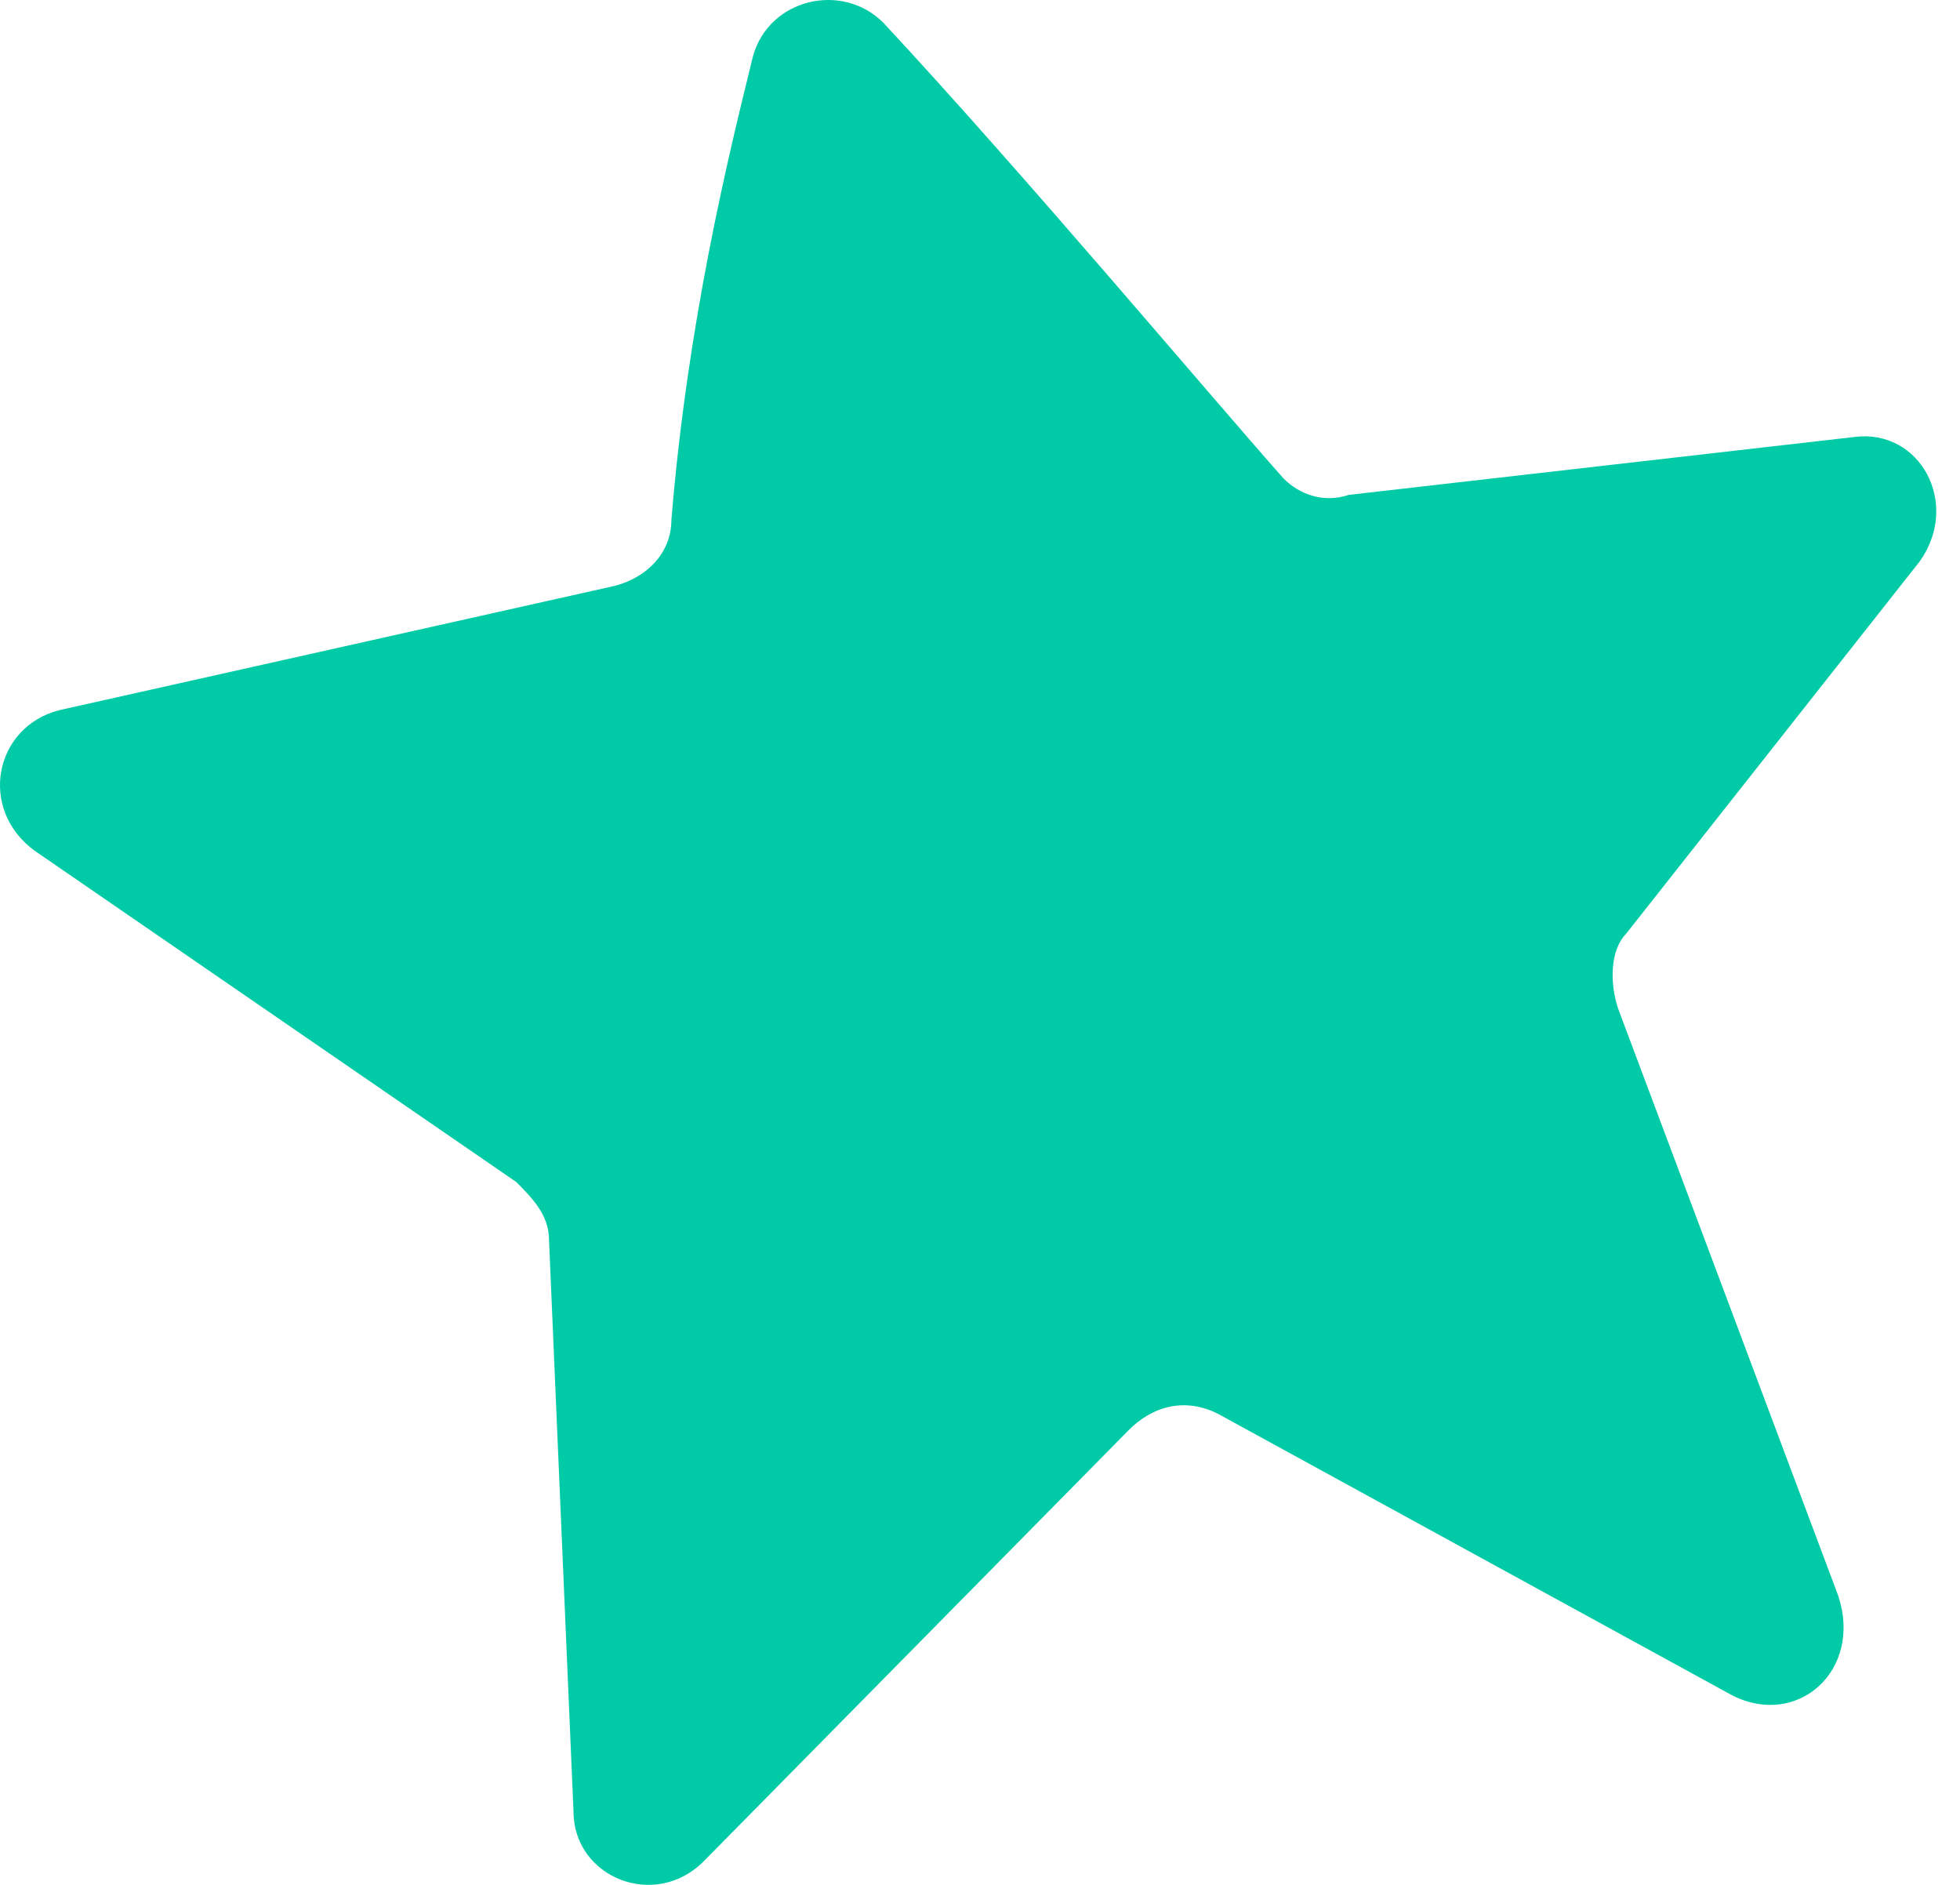<?xml version="1.0" encoding="UTF-8"?> <svg xmlns="http://www.w3.org/2000/svg" width="52" height="50" viewBox="0 0 52 50" fill="none"><path d="M34.05 12.689C32.102 10.493 27.122 4.563 23.442 0.61C22.359 -0.488 20.411 -0.049 19.978 1.488C19.328 4.124 18.246 8.516 17.813 13.787C17.813 14.666 17.163 15.325 16.297 15.544L1.576 18.838C-0.156 19.278 -0.589 21.474 0.926 22.572L13.7 31.357C14.133 31.796 14.566 32.235 14.566 32.894L15.215 48.048C15.215 49.805 17.38 50.683 18.679 49.365L29.937 37.945C30.586 37.286 31.452 37.067 32.318 37.506L45.957 44.973C47.689 45.852 49.421 44.314 48.772 42.338L42.926 26.745C42.71 26.086 42.71 25.207 43.143 24.768L50.937 14.885C52.019 13.348 50.937 11.371 49.205 11.591L35.782 13.128C35.132 13.348 34.483 13.128 34.05 12.689Z" fill="#00CBA6"></path></svg> 